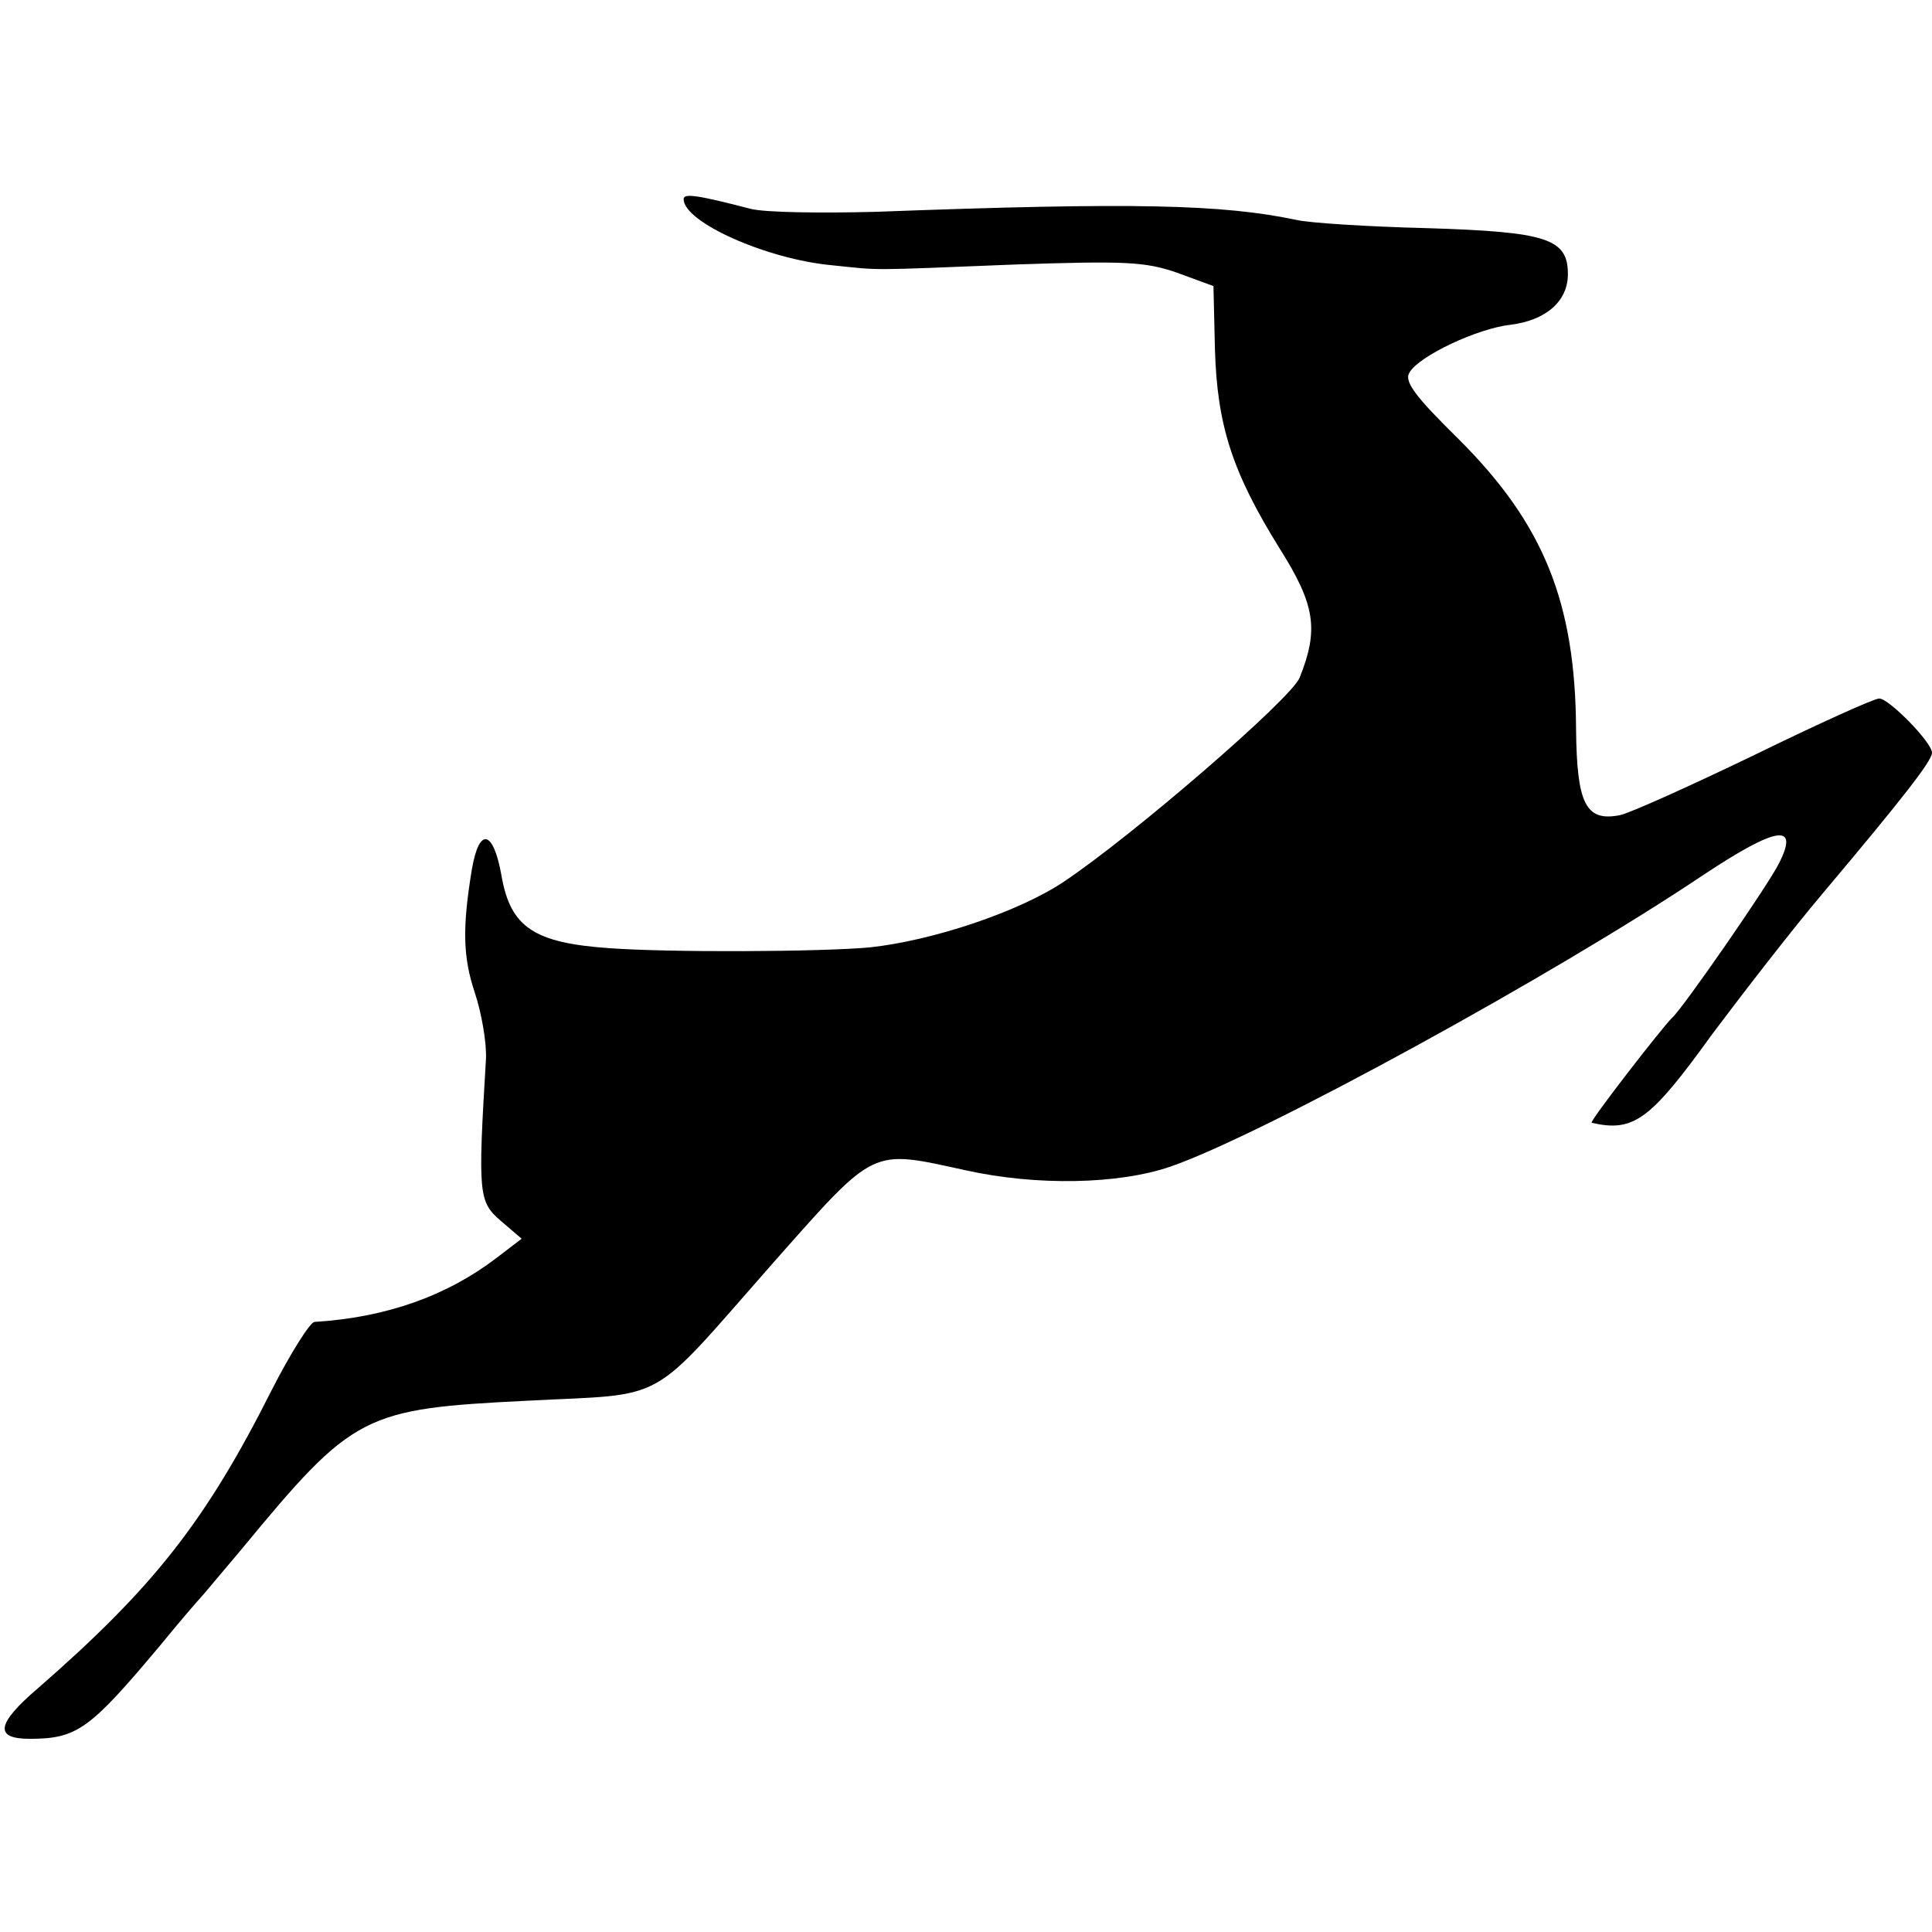 <?xml version="1.0" standalone="no"?>
<!DOCTYPE svg PUBLIC "-//W3C//DTD SVG 20010904//EN"
 "http://www.w3.org/TR/2001/REC-SVG-20010904/DTD/svg10.dtd">
<svg version="1.0" xmlns="http://www.w3.org/2000/svg"
 width="260pt" height="260pt" viewBox="0 0 260 260"
 preserveAspectRatio="xMidYMid meet">
<g transform="translate(0,260) scale(0.1,-0.1)"
fill="#000000" stroke="none">
<path d="M920 2332 c0 -31 112 -81 200 -89 68 -7 44 -7 245 1 148 5 176 4 219
-11 l49 -18 2 -85 c3 -102 23 -165 87 -268 48 -76 53 -109 27 -174 -11 -28
-225 -213 -318 -275 -60 -40 -176 -79 -261 -88 -66 -6 -269 -7 -350 -1 -101 7
-133 28 -145 97 -11 62 -30 67 -40 9 -13 -79 -12 -118 4 -166 9 -27 16 -67 15
-89 -11 -183 -10 -192 20 -218 l28 -24 -34 -26 c-67 -51 -148 -80 -245 -86 -6
-1 -32 -42 -57 -91 -89 -177 -159 -266 -315 -402 -56 -48 -59 -68 -11 -68 64
0 81 13 175 125 27 33 52 62 55 65 3 3 27 32 55 65 151 183 164 189 385 200
192 10 160 -8 330 185 140 158 131 153 260 125 95 -21 205 -19 275 5 122 42
517 258 718 393 98 65 129 70 101 15 -15 -30 -130 -196 -144 -208 -11 -10
-112 -140 -108 -141 57 -13 79 4 162 119 39 52 106 139 150 191 106 126 146
177 146 188 0 14 -58 73 -71 73 -7 0 -82 -34 -168 -76 -85 -41 -167 -78 -181
-81 -46 -9 -58 15 -59 116 -1 171 -44 276 -157 389 -60 59 -75 79 -67 91 13
22 91 59 136 64 48 6 77 32 77 68 0 48 -28 57 -190 62 -80 2 -158 7 -175 11
-100 21 -218 24 -565 11 -75 -2 -151 -1 -170 4 -73 19 -90 21 -90 13z"/>
</g>
</svg>
